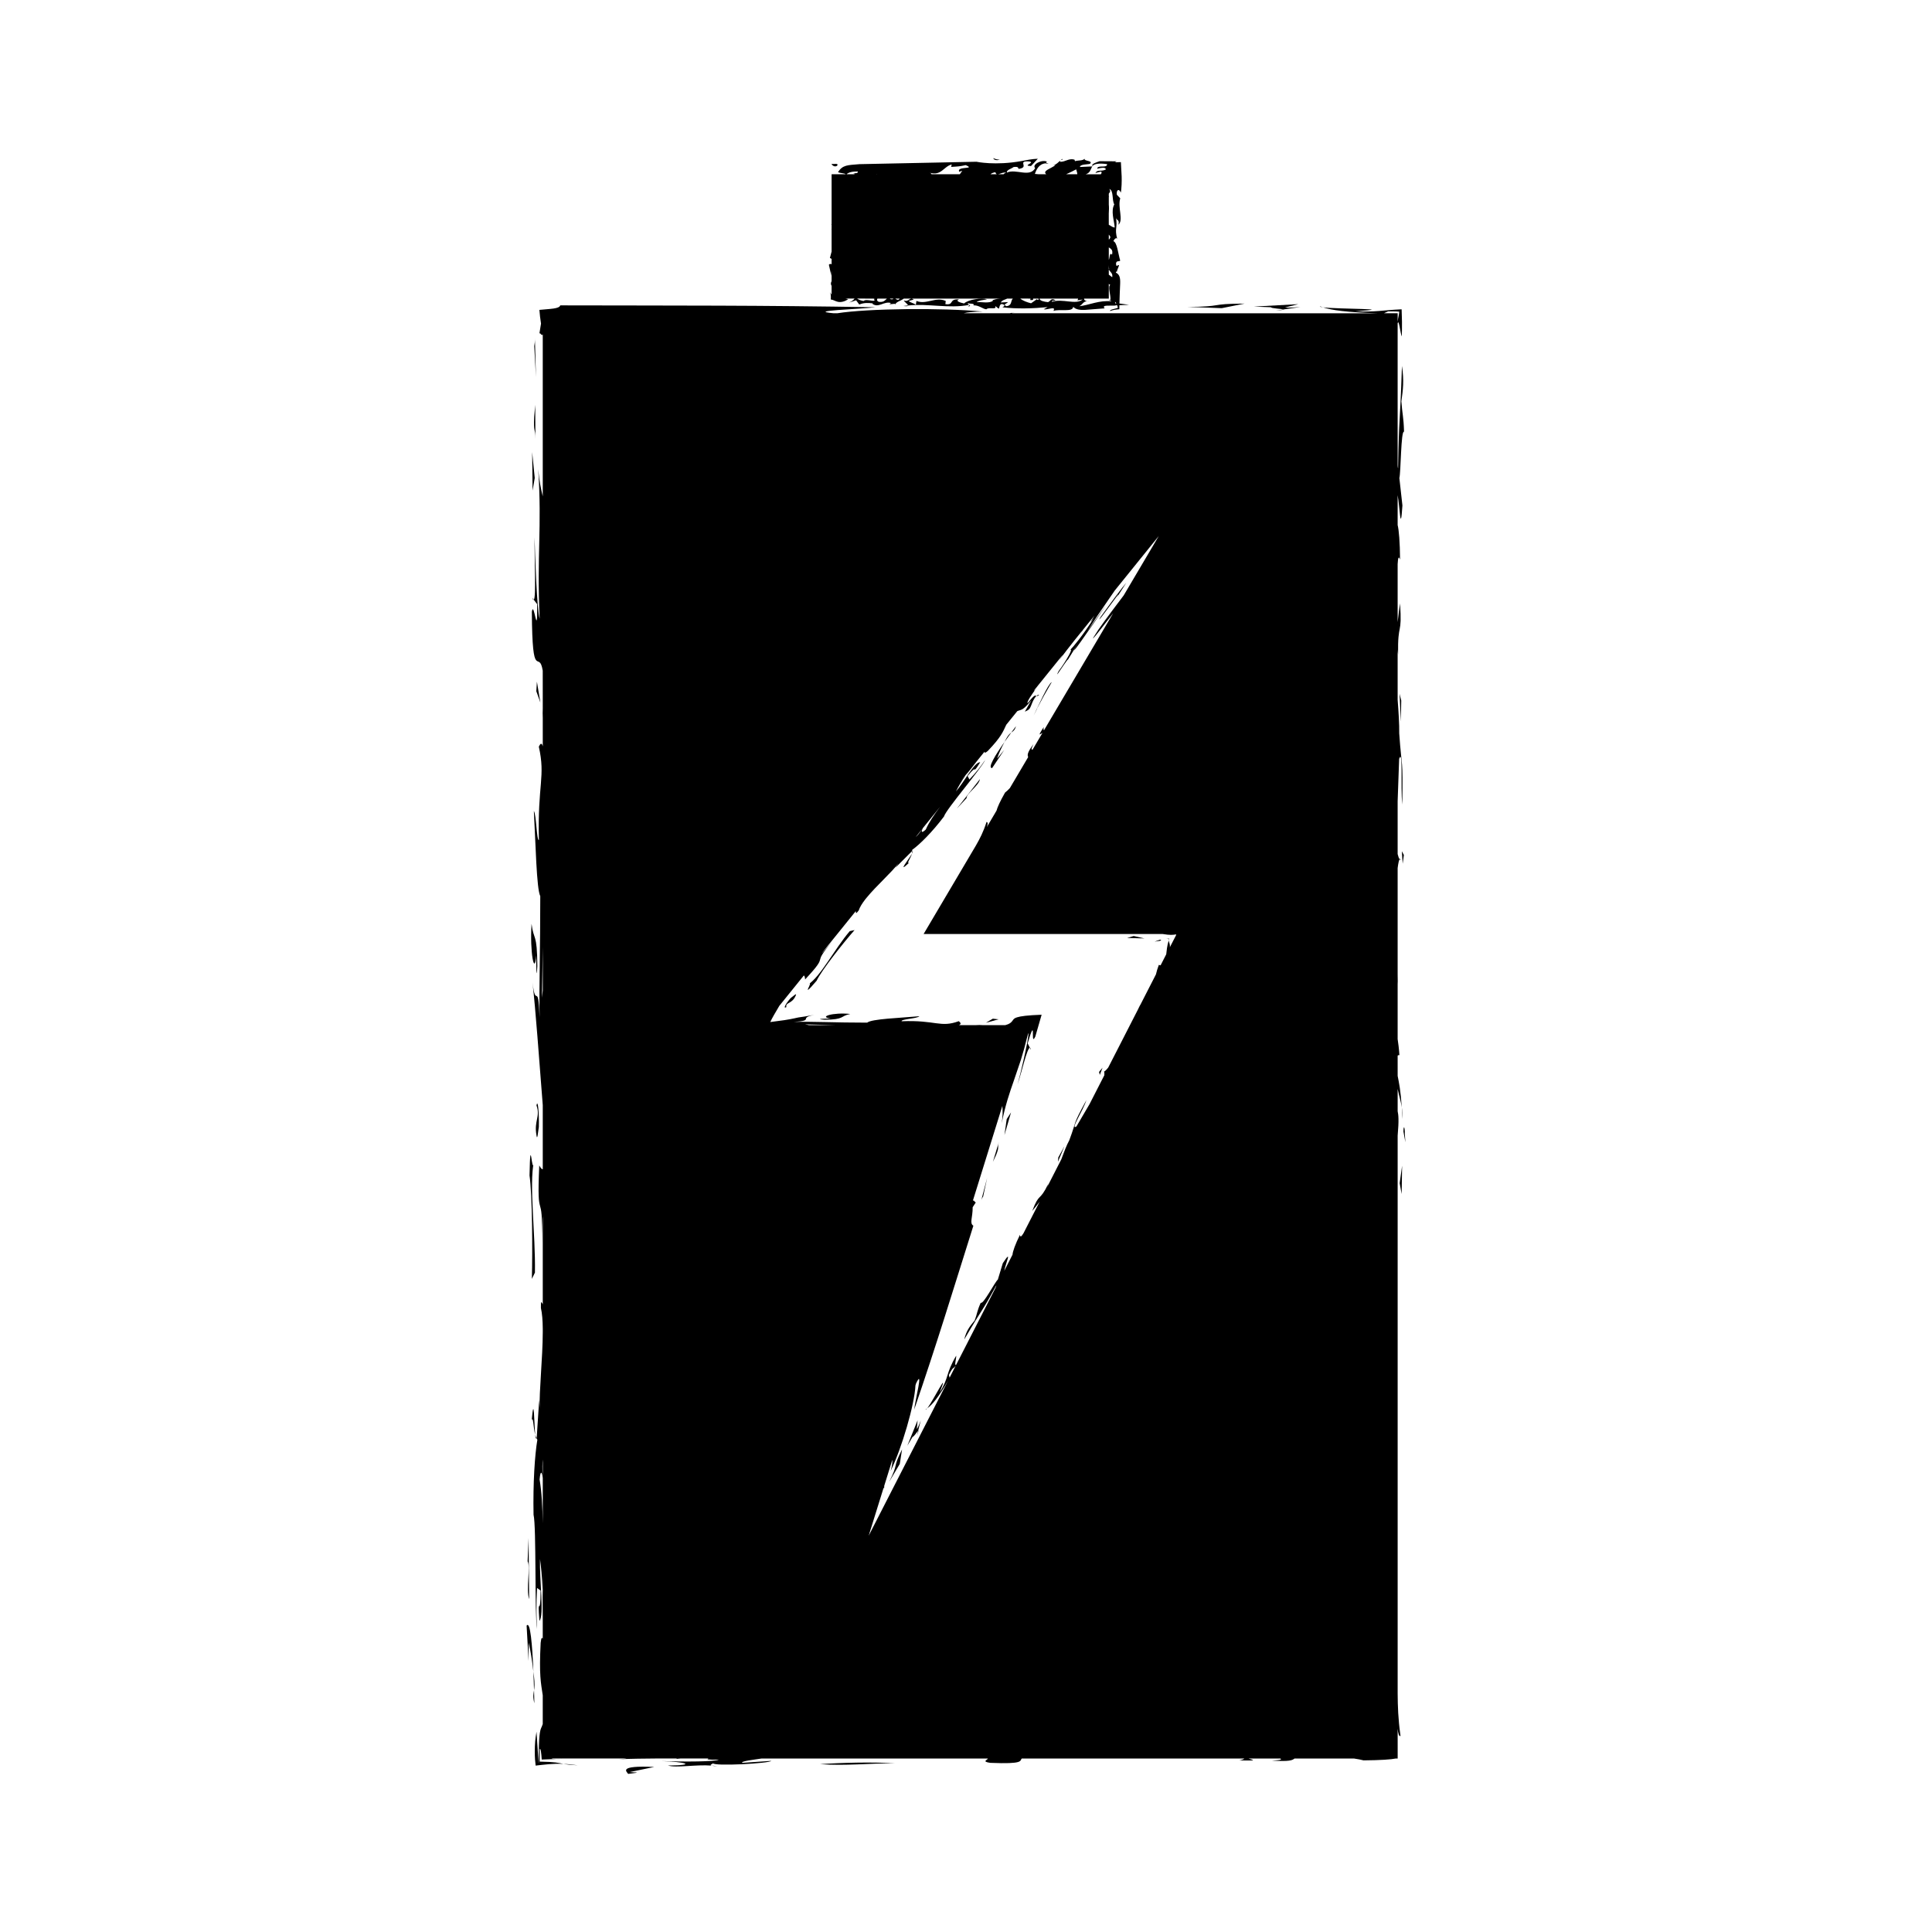 <?xml version="1.0" encoding="UTF-8"?>
<!-- Uploaded to: SVG Repo, www.svgrepo.com, Generator: SVG Repo Mixer Tools -->
<svg fill="#000000" width="800px" height="800px" version="1.1" viewBox="144 144 512 512" xmlns="http://www.w3.org/2000/svg">
 <g>
  <path d="m401.07 224.76c-0.082 0.012-0.141 0.02-0.227 0.031l0.117 0.082z"/>
  <path d="m400.96 224.87-0.387 0.402c0.59-0.156 0.555-0.273 0.387-0.402z"/>
  <path d="m421.89 187.28c-0.258-0.031-0.477-0.02-0.691-0.004l-0.043 0.09c0.117 0.105 0.523-0.023 0.734-0.086z"/>
  <path d="m425.57 186.11c-0.18 0.09-0.336 0.215-0.504 0.352 0.273-0.117 0.715-0.152 0.504-0.352z"/>
  <path d="m384.65 224.95c-0.41 0.047-0.789 0.094-1.238 0.141 0.945 0.129 1.238 0.039 1.238-0.141z"/>
  <path d="m433.52 187.99-0.074 0.109 0.109-0.004c-0.02-0.043-0.02-0.074-0.035-0.105z"/>
  <path d="m363.66 214.17 0.656 2.914c-0.004-0.441-0.02-0.93 0.066-1.238v2.672c-0.215 0.395-0.273 0.824 0 1.238v2.324c-0.133-0.203-0.273-0.418-0.379-0.668 0.203 0.746 0.219 1.332 0.152 1.945 0.797 0.117 1.195 0.484 1.879 0.625 0.641 0.148 1.664 0.066 2.746-0.703-0.031 0-0.355-0.074-0.734-0.152h2.426c-0.418 0.586-1.238 1.055-2.109 1.25 0.137 0 2.519-0.793 2.519-0.793l0.828 1.117c1.348-0.531 2.336-0.43 3.641-0.305l-0.195 0.078c1.621 1.285 3.106-0.734 4.953-0.172-0.199 0.078-0.059 0.184-0.441 0.332l1.559-0.125 0.074 0.289c-0.094-0.762 1.516-1.07 2.215-1.664h25.848c-0.598 0.035-1.27 0.016-2.332 0.43l0.133 0.109c-0.945 0.852-3.121 0.262-4.356 0.418 0.504-0.52 1.867-0.566 2.769-0.766-1.387-0.414-4.891-0.012-6.086 1.098-0.789-0.172-2.504-0.621-1.348-1.074-2.812-0.18-1.176 1.586-3.606 1.25l0.094-0.84c-2.66-1.203-5.242 1.086-7.762-0.012l-0.156 1.02c-0.547-0.43-1.66-0.629-1.867-1.027l1.289-0.34c-1.082-0.859-1.273 0.812-2.602 0.215 0.012 0.309 1.105 1.004 1.105 1.348 5.398-0.586 10.742 0.875 16.199-0.156-0.203-0.121-0.445-0.262-0.316-0.461 0.598 0.246 1.695-0.02 1.523 0.531l-0.195 0.078c1.422-0.234 2.715 1.02 3.562 1.008 0.555-0.699 2.949 0.293 2.309-0.902l0.945 0.754c0.309-0.441 0.152-1.023 0.734-1.25 0.988 0.102 0.996 0.566 0.23 0.871 3.738 0.461 8.172 0.332 12.008-0.043l-1.023 0.555c0.922 0.277 3.352-0.988 2.562 0.441 1.867-0.566 5.113 0.402 5.242-1.086 0.621 0.723 1.754 0.875 3.055 0.828 1.578-0.121 3.641-0.289 5.285-0.41-0.992-1.027 1.547-0.625 2.902-0.75 0-0.02-0.012-0.035-0.012-0.062l0.395-0.012c0.078 0.211 0.148 0.402 0.211 0.672-0.723 0.301-2.258 0.461-2.066 0.867 0.703-0.285 1.516-0.418 2.457-0.477-0.02-0.363 0.016-0.723 0.012-1.082l2.57-0.09-2.566-0.355c0.02-1.77 0.148-3.531 0.195-5.258 0.051-1.539-0.117-2.414-1.148-2.938 0.102-0.324 0.199-0.332 0.301-0.215 0.004-0.52 0.441-1.203 0.547-1.711-0.438-0.309-0.641 0.809-0.805-0.426 0.102-0.98 0.793-0.426 1.117-0.824-0.566-1.867-0.809-4.84-1.82-5.16 0.277-0.555 0.852-1.141 1.039-0.523-0.793-2.977 0.148-2.859-0.352-5.867 0.031 1.051 1.074 0.531 0.652 2.047 1.434-1.191-0.258-4.613 0.492-7l-0.914-0.965c-0.156-1.484 0.719-1.574 1.043-0.531 0.121-0.367 0.188-1.297 0.227-2.106 0.035-0.797 0.035-1.531 0.016-2.215l-0.203-3.773c-0.484 0.012-0.957 0.02-1.449 0.035-0.109-0.109 0.188-0.301 0.73-0.25l-4.93-0.031c-0.586 0.23-2.293 0.691-1.883 1.273 0.426-0.523 1.594-0.84 3.879-0.492 0.027 1.219-2.516 0.047-2.633 1.211 1.141-0.258 2.219-0.453 2.312 0.184-1.203 0.668-2.195-0.066-2.777 0.945l1.5-0.387c0.27 0.219 0.109 0.492-0.066 0.73h-4.008c1.211-0.355 1.324-1.363 1.715-2.078l-3.25 0.152c0.031-0.766 2.047-0.652 2.656-0.84 0.973-0.914-1.746-0.656-1.395-1.371-0.469 0.598-1.754 0.402-2.566 0.66l-0.141-0.406c-1.512-0.426-2.363 0.598-3.731 0.578-0.121-0.109-0.141-0.199-0.117-0.27-0.484 0.457-0.973 1.02-1.812 1.188l0.641-0.051c-1.082 0.902-3.602 1.5-2.457 2.43h-2.078l-0.93-0.086c0.367-1.066 1.027-2.703 2.938-2.816l0.219-0.453c-1.422-0.605-4.023 0.824-3.09 1.738-1.438 2.57-5.055 0.094-7.477 1.172-0.168-0.703 1.172-0.98 1.758-1.465 0.73-0.082 1.25-0.102 1.309 0.492 3.129-0.387-0.637-2.215 2.867-1.969 1.723 0.355-2.098 1.117 0.441 1.219l1.812-1.938c-1.574 0.051-2.996 0.367-4.266 0.598-7.031 1.281-12.004 0.195-12.004 0.195l-31 0.641c-3.242 0.273-4.41 0.188-5.695 2.109 0.523 0.305 1.812 0.277 2.043 0.562h-3.731v13.145c-0.016 0.09-0.043 0.152-0.059 0.246l0.059 0.016v1.043c-0.027 0.043-0.051 0.059-0.078 0.109 0.02-0.027 0.051-0.012 0.078-0.027v5.961l-0.453 1.715c0.18 0.027 0.324 0.125 0.453 0.25v1.41c-0.238-0.148-0.5-0.16-0.727 0.125zm76.18 10.223c-0.09 0.012-0.168 0.027-0.273 0.035-0.031-0.148-0.043-0.316-0.094-0.441 0.152 0.055 0.258 0.227 0.367 0.406zm-1.996-23.969c0.047-0.77 0.074-1.516 0-2.211v-2.082c0.035 0.059 0.082 0.109 0.105 0.168-0.094-0.168-0.074-0.246-0.105-0.367v-0.613c0.195-0.332 0.578-0.488 0.152-1.242 1.191 0.438 0.621 2.898 1.301 4.098-0.949 1.777-0.059 4.113 0.121 6.098-0.598 0.062-1.133-0.547-1.578-0.703l-0.004-3.144zm0 5.746c0.148 0.18 0.305 0.371 0.418 0.637-0.09 0.395-0.242 0.566-0.418 0.684zm0 3.387c0.578 0.414 1.156 0.613 0.859 1.945-0.699-0.828-0.578 0.887-0.859 1.363zm0 4.68c0.016 0.41 0.027 0.797 0.09 1.086l-0.09-0.027zm0 1.188c0.355 0.652 1.102 0.988 0.914 2.019-0.215-0.066-0.625-0.504-0.914-0.645zm-6.551 7.703h6.551v-3.926c0.195 0.227 0.371 0.387 0.539 0.215-1.004 0.332 0.102 2.93-0.125 4.121-0.273-0.043-0.535-0.133-0.789-0.293l1.113 0.613c-3.281-0.363-5.918 1.008-8.574 1.301 0.961-0.379 1.035-1.684 2.754-1.234-1.273-0.125-1.492-0.441-1.469-0.797zm-2.09-34.25c0.184 0.641 0.289 0.961 0.293 1.301h-2.969c0.949-0.43 1.879-0.863 2.676-1.301zm0.508 34.25c-0.027 0.199-0.082 0.379-0.23 0.477l1.422-0.234c-1.832 1.512-5.301-0.332-8.129 0.609-0.211-0.395 0.578-0.227 0.965-0.371-1.27-0.781-1.234 0.156-2.004 0.461-1.043-0.105-2.211-0.355-2.246-0.938zm-12.609 0c-0.027 0.125-0.051 0.258-0.09 0.379 0.906 0.09 0.82-0.121 0.75-0.379h1.449c0.059 0.148 0.066 0.293-0.172 0.387l-0.273-0.215-1.527 1.074c-0.992-0.25-2.141-0.645-2.859-1.25zm-6.188 0h1.508c-0.684 0.66-0.121 1.762-1.668 2.027-1.203-0.5 0.23-0.734 0.34-1.098l-1.891 0.102c0.453-0.723 1.238-0.742 1.711-1.031zm-0.262-33.34c-0.379 0.074-0.566 0.219-0.688 0.387h-1.602c0.59 0.016 1.453-0.645 2.289-0.387zm-2.859-0.148c0.082 0.332 0.227 0.484 0.402 0.539h-1.711c0.258-0.234 0.621-0.434 1.309-0.539zm-11.578-2.059-0.152 0.648c1.785-0.109 2.309-0.121 3.852-0.469 2.859 1.203-2.508 0.195-1.723 1.758l0.82-0.262c-0.195 0.246-0.41 0.586-0.645 0.918h-7.516c-0.051-0.172-0.18-0.332-0.535-0.414 3.148 0.961 3.734-1.645 5.898-2.18zm-14.855 35.547h1.066c-0.211 0.25-0.332 0.555-1.113 0.066 0.012-0.02 0.023-0.047 0.047-0.066zm-0.602 0c-0.051 0.062-0.109 0.121-0.168 0.184-0.523 0.043-0.703-0.047-0.766-0.184zm-4.269 0h2.562c-0.551 0.492-0.906 1.043-2.211 0.852-0.762-0.453-0.227-0.77-0.352-0.852zm-0.148-33c0.035 0.016 0.047 0.031 0.078 0.051h-0.168c0.023-0.02 0.07-0.031 0.09-0.051zm-0.281 33c-0.133 0.016-0.285 0.035-0.492 0.066 0.961 1.223-1.969-0.195-2.719 0.578-0.73-0.117-1.328-0.367-1.707-0.645zm-4.734-33.672c0.172 0.699-1.547 0.336-1.113 0.504l0.324 0.051c-0.031 0.066-0.102 0.109-0.141 0.168h-2.059c0.527-0.504 1.582-0.781 2.988-0.723z"/>
  <path d="m408.94 186.25c-0.402 0.125-1.164-0.082-1.715-0.355 0.172 0.699 1.418 0.602 1.715 0.355z"/>
  <path d="m365.9 187.85c0.352-0.715-1.082-0.258-1.516-0.418-0.086 0.176 0.848 1.09 1.516 0.418z"/>
  <path d="m514.39 423.81c0.133-0.355 0.32-0.02 0.461-0.246-0.117-1.754-0.289-3.043-0.461-4.191v-14.586c0.031-0.203 0.035-0.891 0-2.539v-28.199c0.168-1.332 0.348-2.109 0.516-2.34-0.18-0.227-0.348-0.703-0.516-1.371v-13.992l0.398-11.262c1.082-2.871 0.34 7.394 0.824 12.129 0.227-13.129-0.125-8.941-0.805-18.867 0.043-2.426-0.18-5.699-0.418-8.91v-13.336c0.047 0.461 0.047 0.906 0.117 1.379-0.133-8.949 1.117-4.746 0.52-13.582-0.184 1.328-0.445 3.07-0.637 4.984v-15.387c0.09-1.586 0.262-2.332 0.641-1.18-0.031-4.594-0.309-7.914-0.641-9.152v-7.934c0.609 3.281 0.746 10.574 1.266 2.734l-0.812-7.277c0.395-1.234 0.41-12.816 1.242-12.258-0.117-4.082-0.484-4.738-0.707-8.055 0.43-3.106 0.754-5.414 0.156-9.398-0.578 17.344-0.77 12.16-1.027 27.164-0.066-0.117-0.102-0.473-0.117-0.906v-37.535c0.32-1.41 0.762 2.906 1.098 3.465 0.016-0.672 0.031-1.289 0.047-1.867 0.004-0.734 0.004-1.422 0.004-2.059-0.035-1.234-0.066-2.293-0.094-3.266-5.211 0.234-6.727 0.797-12.359 0.508 12.254-0.699-4.426-0.523-8.449-1.023 2.215 0.766 6.387 1.309 14.402 1.57l-75.062-0.004h-21.648c-0.141-0.035-0.172-0.082-0.082-0.133-0.203 0.047-0.43 0.094-0.688 0.133h-12.188c1.039-0.258 2.586-0.43 5.062-0.445-10.68-1.043-30.57-0.828-38.535 0.445h-0.988c-7.441-0.684 6.719-1.051 11.125-1.59-31.078-0.539-52.133-0.426-83.555-0.5-0.289 0.934-2.644 0.902-5.535 1.195 0.094 1.129 0.219 2.383 0.43 3.637l-0.457 2.816c0.148-0.84 0.57 0.641 0.918 0.062v42.906c-0.469-1.914-0.938-4.172-1.203-7.199 1.023 15.719-0.41 22.551 0.383 39.605-0.715-2.016-1.266-17.383-1.344-21.578-0.066 5.766 0.441 16.09-0.215 16.578l0.891 1.16c0.117 10.18-0.828-1.344-1.402 1.988 0.105 19.309 1.898 9.73 2.883 15.625l0.008 10.047c-0.047 0.73-0.035 1.574 0 2.516v7.516c-0.332-1.316-0.77-0.469-1.043 0.082 1.805 8.047-0.355 9.855 0.016 24.734-0.586 0.324-0.684-6.859-1.332-7.699 0.457 8.188 0.699 20.723 1.699 22.566 0.016 13.887-0.34 23.742-0.18 32.105-0.402-10.043-1.008-1.859-1.875-9.215 0.812 7.062 1.746 20.164 2.715 32.5v16.984c-0.246 0.012-0.504-0.234-0.93-1.004-0.734 16.711 1.027 4.848 0.699 20.734l0.195-7.348c0.012 0.215 0.027 0.367 0.035 0.57v22.84c-0.305-0.461-0.539-1.387-0.492 0.988 0.332 1.406 0.469 3.312 0.492 5.465v0.992c-0.016 6.742-0.977 15.539-0.82 20.273l-0.133-2.348-0.652 10.023c-0.027 0.109-0.047 0-0.074 0.062 0.078 0.164 0.152 0.336 0.25 0.441-0.684 4.008-1.176 11.5-1.012 19.875 0.777 3.176 0.258 26.422 0.922 30.262-0.195-3.496-0.211-6.496 0-10.863l0.945 0.688c-0.016 7.863-0.875 0.504-0.309 8.023 1.285-1.324 0-10.875 0.148-16.379 0.293 2 0.551 4.777 0.684 8.191 0.004-1.68 0.027-3.312 0.047-4.961v6.879c-0.016-0.637-0.02-1.312-0.047-1.914 0.016 2.551 0.031 5.117 0.047 7.688v5.238c-0.203-0.418-0.395-0.32-0.551 1.105-0.445 8.539 0.062 10.59 0.551 13.898v7.594c-0.133 0.473-0.277 0.719-0.418 1.055-0.164 0.379-0.324 0.902-0.441 2.074-0.121 1.012-0.211 3.238-0.227 7.109h0.547l-0.57 0.02-0.547-8.207c-0.164 0.945-0.273 1.762-0.348 2.492-0.074 0.738-0.105 1.906-0.109 2.664-0.004 1.648 0.102 2.828 0.23 3.824 2.219-0.246 4.582-0.582 7.328-0.461-1.379-0.27-2.035-0.523-6.269-0.594 0-0.719 0.004-1.863 0.016-3.269 0.258-0.492 0.43 1.035 0.535 2.719 1.418-0.051 2.992-0.109 4.059-0.152l-1.512-0.031c0.133-0.031 0.242-0.062 0.367-0.094h19.246c0.105 0.012 0.215 0.02 0.293 0.043l-2.082 0.152c3.434-0.141 6.887-0.172 9.949-0.195h5.516l-0.168 0.105c0.387-0.031 0.73-0.062 1.082-0.105h7.484c-0.66 0.215-0.336 0.355 2.688 0.301-0.988 0.547-8.828 0.594-15.223 0.387 6.398 0.203 9.613 1.105 1.762 1.172 2.144 0.699 7.383-0.309 11.539 0.02-0.75-0.215 0.594-0.453 0.277-0.668 0.211 0.945 15.312 0.074 15.551-0.582l-7.711 0.523c-0.355-0.461 3.133-0.828 5.16-1.148h59.973c-0.109 0.379-1.754 0.82 0.629 1.148 8.879 0.367 7.789-0.523 8.328-1.148h58.934c0.031 0.141-0.34 0.309-1.25 0.492 5.684 0.164 3.148-0.164 2.426-0.492h8.414c0.324 0.203 0.566 0.43-2.219 0.551 4.746 0.301 5.438-0.105 5.988-0.551h15.742c1.02 0.152 1.922 0.32 2.562 0.492 4.535-0.043 7.309-0.234 8.539-0.492h0.492l-0.004-7.879c0.141 1.281 0.352 2.109 0.754 1.895-0.641-4.625-0.719-7.719-0.754-11.258v-147.82c0.371-4.184 0.203-5.504 0-6.477v-5.914c0.352 1.773 0.828 3.16 1.098 4.914-0.332-4.734-0.719-6.406-1.098-8.355zm-226.55 123.86c-0.078-4.273-0.277-8.25-0.84-11.594 0.23-2.613 0.637-2.019 0.84-0.41zm0-12.344c-0.152-2.227-0.109-3.559 0-4.527zm0-128.8c-0.074 0.516-0.141 1.105-0.219 1.883l0.219-13.531zm105.3-48.723c-1.578 2.078-2.953 4.098-3.805 6.039-1.203 1.125-1.242 0.535-0.762-0.387zm-4.738 5.871c-0.738 1.16-1.285 1.77-1.746 2.164zm-29.98 52.004c-0.305-0.074-0.656-0.141-1.098-0.215l8.293 0.215zm37.23 93.418-0.188-0.719c1.219-2.398 1.008-1.406 1.816-2.473zm58.375-114.07c0.074-0.914-0.258-1.328-0.309-1.812-0.492 1.684-0.492 2.531-0.656 3.684l-1.477 2.891c-0.219 0.137-0.289-0.133-0.484-0.078-0.383 1.012-0.594 1.793-0.762 2.504l-4.094 7.996c-0.09 0.109-0.285 0.484-0.699 1.363l-7.856 15.344c-0.523 0.656-0.898 1.004-1.105 1.055 0.094 0.203 0.109 0.547 0.074 0.977l-3.914 7.644-3.488 5.945c-1.762 1.074 1.758-4.184 2.648-6.992-3.863 7.062-2.379 4.938-4.543 10.66-0.719 1.301-1.426 3.184-2.109 5.043l-3.738 7.305c0.09-0.277 0.219-0.523 0.289-0.82-2.379 4.938-2.312 2.078-4.25 7.176 0.535-0.645 1.254-1.477 1.957-2.441l-4.289 8.379c-0.523 0.84-0.898 1.18-0.914 0.367-1.254 2.519-1.93 4.461-1.984 5.289l-2.188 4.281c0.383-2.074 2.262-6.047-0.387-2.019l-1.309 4.336c-0.699 0.492-3.941 6.809-4.527 6.121-1.035 2.289-0.891 2.809-1.617 4.711-1.25 1.508-2.184 2.613-2.766 5.055 5.359-9.195 4.082-6.269 8.496-14.336 0.031 0.109-0.094 0.398-0.242 0.73l-10.375 20.273c-0.629 0.535 0.109-1.883-0.016-2.367-2.832 4.777-1.793 5.617-4.383 9.758 2.801-7-1.695 2.184-3.269 4.141 1.312-0.859 2.992-2.961 5.5-7.301l-21.035 41.102 3.922-12.594c0.133-0.172 0.219-0.121 0.211 0.387-0.051-0.227-0.02-0.645-0.004-1.035l2.141-6.891c0.047 0.688-0.031 1.57-0.457 2.981 2.945-5.945 6.359-17.648 6.586-22.684l0.172-0.562c2.016-4.172-0.215 4.234-0.504 6.969 6.172-18.023 9.898-30.371 15.68-48.727-1.086-0.676-0.164-2.109-0.184-4.902l0.922-1.422c-0.309 0.484-0.426-0.57-0.867-0.32l7.809-25.102c0.105 1.27 0.141 2.731-0.164 4.582 0.938-4.754 2.066-8.023 3.242-11.379 0.57-1.699 1.16-3.402 1.801-5.301 0.289-0.965 0.582-1.977 0.906-3.074 0.332-1.258 0.684-2.613 1.07-4.129 0.258 0.387-0.609 4.234-1.129 6.691-0.613 2.766-1.355 5.68-1.695 6.918 1.129-3.387 2.477-9.453 3.25-9.73 0.016-0.043-0.566-1.18-0.578-1.141 1.176-3.969 1.359-3.863 1.391-2.981 0.047 0.852-0.168 2.809 0.637 1.18 0.691-2.387 1.242-4.293 1.68-5.809-7.496 0.277-7.242 0.988-7.789 1.68-0.32 0.387-0.652 0.766-1.82 1.074h-6.156c-0.445-0.043-0.973-0.043-1.543 0h-4.602c0.809-0.332 0.289-0.766-0.051-1.043-4.93 1.805-6.039-0.355-15.152 0.02-0.199-0.594 4.199-0.688 4.711-1.332-5.016 0.453-12.695 0.699-13.828 1.699-8.402 0.012-14.785-0.348-19.434-0.184 5.684-0.398 1.004-1.004 5.406-1.875-0.797 0.141-1.684 0.289-2.641 0.453-0.5 0.074-1.008 0.152-1.543 0.227-0.52 0.082-0.656 0.164-1.07 0.234-1.426 0.32-3.547 0.645-6.406 0.988 0.469-1.012 1.371-2.57 2.41-4.305l6.492-8.039c0.195 0.148 0.301 0.438 0.332 1.059 7.008-7.504 1.07-2.953 7.441-10.324l-2.977 3.379c0.074-0.109 0.121-0.188 0.188-0.293l8.789-10.883c0.059 0.41-0.109 0.992 0.762-0.156 0.285-0.883 0.918-1.879 1.73-2.934l0.34-0.418c2.609-3.211 6.766-6.828 8.469-9.184l-0.797 1.195 4.367-4.367c0.062-0.035 0.035 0.031 0.078 0.02 0.004-0.133 0.012-0.262-0.027-0.371 2.074-1.477 5.344-4.746 8.434-8.836 0.621-2.012 9.965-12.762 10.93-15.008-1.203 1.793-2.336 3.234-4.184 5.18l-0.473-0.918c3.043-3.742 0.875 0.316 3.332-3.633-1.512-0.18-4.188 5.18-6.422 7.719 0.547-1.145 1.41-2.625 2.625-4.336-0.672 0.82-1.34 1.609-2.004 2.41l2.731-3.379c-0.242 0.324-0.504 0.656-0.723 0.973 0.957-1.164 1.898-2.348 2.809-3.559l2.125-2.633c0 0.332 0.184 0.398 0.855-0.18 3.625-3.785 4.023-5.082 4.918-6.965l2.918-3.609c0.301-0.141 0.52-0.18 0.766-0.258 0.594-0.199 1.203-0.477 2.996-2.664-0.109 0.137-1.852 3.203-1.742 3.066 1.242-0.547 1.312-0.828 1.66-1.648 0.277-0.738 0.691-1.848 1.387-2.504-0.348-0.082-0.309-0.637-2.305 1.891-0.418-0.203 1.297-2.617 2.203-3.832l-0.547 0.625c0.051-0.109 0.105-0.219 0.152-0.332l7.352-9.109c0.02-0.004 0.078-0.062 0.082-0.043l-1.059 1.559c1.59-2.203 2.977-3.957 4.25-5.562l2.027-2.516-0.355 0.594c0.211-0.309 0.414-0.613 0.625-0.922l2.961-3.668c-1.023 1.605-1.531 2.477-0.152 0.652-1.422 2.242-2.844 4.246-4.019 5.762-0.988 1.281-1.836 2.277-2.523 2.981 1.645-1.715-0.973 2.953-2.785 5.297-1.051 2.047 0.242-0.004 1.434-1.723 0.586-0.852 1.117-1.57 0.988-1.238 0.961-1.562 1.832-2.977 2.715-4.418-1.793 2.969-1.074 2.109 0.703-0.379 1.754-2.461 4.871-6.922 6.703-9.723l-4.981 7.012c1.664-2.676 3.84-5.871 5.953-8.91 0.488-0.707 0.934-1.359 1.348-1.957l11.66-14.441-9.305 15.75c-0.051 0.074-0.109 0.148-0.164 0.215-2.027 2.699-4.109 5.394-6.477 8.77-2.629 3.973-1.316 2.348 0.609-0.102 1.02-1.312 2.144-2.762 3.164-4.066 0.031-0.035 0.047-0.059 0.082-0.094l-18.32 31c-0.133-0.059-0.184-0.285-0.066-0.855-1.91 2.918-0.852 1.773-0.348 1.559l-2.602 4.41c-0.277 0.066-0.547 0.09 0.219-1.441-1.738 2.348-1.617 2.918-1.402 3.438l-4.863 8.23c-0.457 0.473-0.906 0.922-1.266 1.176-1.406 2.477-2.016 3.879-2.258 4.785l-2.582 4.371c0.273-0.746 0.352-1.285-0.062-1.379-0.883 2.75-1.773 4.426-2.844 6.293l-13.84 23.418h63.395c1.859 0.316 2.648 0.246 3.516 0.094 0 0.059 0.016 0.109 0.027 0.156zm56.758-168.02c0.246-0.121 1.055-0.492 1.086-0.492 1.637-0.004 2.5 0.027 2.945 0.074-0.094 1.176-0.262 1.203-0.418 2.703v-2.281z"/>
  <path d="m427 318.86c-0.234 0.41-0.387 0.707-0.484 0.922 0.301-0.535 0.418-0.773 0.484-0.922z"/>
  <path d="m416.93 421.68c-0.012 0.043 0.25 0.57 0.262 0.535-0.074-0.344-0.125-0.633-0.262-0.535z"/>
  <path d="m418.57 326.5 0.121-0.133c0.559-0.734 0.348-0.488-0.121 0.133z"/>
  <path d="m418.68 328.44c0.141 0.047 0.332 0.031 0.703-0.25-0.184-0.137-0.457 0.02-0.703 0.25z"/>
  <path d="m385.77 369.61c0.004 0.195-0.027 0.402-0.102 0.637 0.273-0.457 0.32-0.688 0.102-0.637z"/>
  <path d="m384.91 372.65c-0.762 0.301 0.402-1.16 0.766-2.41-0.973 1.66-4.027 5.449-0.766 2.41z"/>
  <path d="m382.45 531.95 0.609-3.852c-2.691 5.312-0.75 3.332-3.441 8.637z"/>
  <path d="m387.32 523.16-0.316 1.25c0.422-1.098 0.457-1.355 0.316-1.25z"/>
  <path d="m386.97 522.72 0.203-2.324-2.723 6.734 1.418-2.387c0.293 0.105 1.207-1.422 1.453-1.578l0.684-2.719c-0.242 0.621-0.723 1.902-1.035 2.273z"/>
  <path d="m389.74 517.19c-0.152 0.105-0.324 0.27-0.461 0.332 0.074 0.086 0.238-0.043 0.461-0.332z"/>
  <path d="m424.36 451.89 1.766-4.191-1.664 3.023z"/>
  <path d="m453.03 392.81c0.23 0.012 0.469 0 0.73-0.035-0.051 0.172-0.059 0.316-0.043 0.445 0.047-0.164 0.094-0.32 0.141-0.508-0.215 0.023-0.492 0.055-0.828 0.098z"/>
  <path d="m435.46 428.86 0.723-1.906-0.926 1.117z"/>
  <path d="m450 393.55 0.836-0.152c0.578 0.031 1.281-0.332 0.566-0.367-0.059 0-1.457 0.52-1.402 0.52z"/>
  <path d="m442.69 392.57 4.598 0.125-2.84-0.645z"/>
  <path d="m440.28 301.61c0.121-0.09 0.09 0.062-0.332 0.762 0.828-1.289 1.668-2.594 2.539-3.941-0.918 1.02-4.066 5.246-6.871 9.152-1.219 2.106 1.926-2.297 4.664-5.973z"/>
  <path d="m420.59 328.48c1.07-1.863 2.141-3.731 2.141-3.731-0.977 0.488-3.617 6.465-4.816 8.879 0.492-0.992 0.957-1.77 0.938-1.91 0.004-0.004 0.867-1.617 1.738-3.238z"/>
  <path d="m406.93 347.54 3.203-4.793-1.891 2.293c0.504-1.48 0.949-2.457 1.969-4.426-2.445 3.5-4.582 6.981-3.281 6.926z"/>
  <path d="m413.25 336.45c-0.383 0.52-0.809 1.09-1.266 1.695 0.527-0.391 0.926-0.566 1.266-1.695z"/>
  <path d="m410.57 339.93c-0.137 0.273-0.234 0.457-0.355 0.688 0.609-0.844 1.211-1.684 1.777-2.477-0.387 0.289-0.852 0.699-1.422 1.789z"/>
  <path d="m403.7 350.47-6.117 7.809 2.57-2.766c-0.125-1.164 3.273-3.285 3.547-5.043z"/>
  <path d="m358.08 404.96c2.129-1.836-2.566 4.656 2.32-1.035 1.359-2.844 7.086-10.066 10.07-13.449l-1.277 0.289c-4.125 4.824-7.715 12.074-11.113 14.195z"/>
  <path d="m352.4 410.89c-0.309-1.332 1.477-0.738 2.457-3.012 0.457-0.957-0.629 0.133-1.328 0.625-1.547 1.762-1.98 2.91-1.129 2.387z"/>
  <path d="m364.2 413.93c-1.844 0.02-4.402 0.105-1.738 0.32 5.527-0.051 4.09-0.988 6.871-1.539-4.598-0.48-8.609 0.789-5.133 1.219z"/>
  <path d="m405.26 415.04 3.391-0.91-1.551-0.164z"/>
  <path d="m410.19 444.8 1.746-6.004-1.148 1.777z"/>
  <path d="m407.13 451.89 0.84-1.773c0.992-2.481 0.227-1.754 0.762-3.527z"/>
  <path d="m404.55 461.06 1.055-4.922-1.664 6.336c0.148-0.699 0.379-1.066 0.609-1.414z"/>
  <path d="m332.55 611.89c0.246 0.074 0.723 0.141 1.59 0.203-0.496-0.098-1.055-0.16-1.59-0.203z"/>
  <path d="m285.46 302.95-0.41-0.539c0.176 0.492 0.301 0.621 0.41 0.539z"/>
  <path d="m291.62 610.13 0.336 0.012c1.469-0.031 0.914-0.031-0.336-0.012z"/>
  <path d="m293.28 611.44c0.766 0.141 1.816 0.277 3.84 0.387-1.555-0.227-2.793-0.336-3.84-0.387z"/>
  <path d="m412.25 226.88c0.262-0.059 0.523-0.117 0.703-0.18-0.398 0.062-0.598 0.125-0.703 0.18z"/>
  <path d="m286.16 525.11c-0.125-0.246-0.234-0.547-0.324-0.914 0.078 0.852 0.184 1.203 0.324 0.914z"/>
  <path d="m284.91 520.36c0.402-1.16 0.414 1.883 0.918 3.84-0.281-3.094-0.289-11.035-0.918-3.84z"/>
  <path d="m473.82 224.46c-9.707 0.02-5.391 0.844-15.105 0.867l9.055 0.34z"/>
  <path d="m484.16 226-2.051 0.293c1.898-0.129 2.305-0.219 2.051-0.293z"/>
  <path d="m484.16 226 4.449-0.629c-1.09 0.074-3.301 0.227-4.078 0.117l3.543-0.883-11.82 0.645 4.527 0.168c0.062 0.316 2.961 0.434 3.379 0.582z"/>
  <path d="m494.64 225.45c-0.262-0.094-0.613-0.168-0.809-0.27-0.086 0.109 0.23 0.199 0.809 0.27z"/>
  <path d="m515.24 335.27 0.105-5.633-0.445-1.773z"/>
  <path d="m514.91 371.7c0.09 0.109 0.18 0.219 0.273 0.195-0.086-0.324-0.18-0.332-0.273-0.195z"/>
  <path d="m515.69 440.56c0.027-1.207-0.062-2.184-0.199-3.066 0.066 0.984 0.121 1.824 0.199 3.066z"/>
  <path d="m515.5 369.58 0.223 3.316 0.32-2.316z"/>
  <path d="m516.29 444.53c0.031-1.863-0.332-2.531-0.363-0.656l0.52 2.859z"/>
  <path d="m515.45 460.43 0.125-7.504-0.645 4.633z"/>
  <path d="m361.3 611.52c6.832 0.492 13.027-0.246 19.766-0.227-6.078-0.387-14.238-0.156-19.766 0.227z"/>
  <path d="m310.46 614.1c1.684-0.246 4.023-0.367 0.355-0.473l6.566-1.363c-9.844-0.453-7.234 1.254-6.922 1.836z"/>
  <path d="m283.56 574.82 0.52 9.367 0.031-4.848c0.539 2.398 0.805 4.098 1.242 7.637-0.285-6.949-0.812-13.551-1.793-12.156z"/>
  <path d="m285.61 595.39c-0.027-1.043-0.051-2.215-0.082-3.453-0.16 1.031-0.359 1.672 0.082 3.453z"/>
  <path d="m285.51 588.22c-0.062-0.492-0.105-0.82-0.152-1.238 0.059 1.691 0.117 3.375 0.168 4.961 0.121-0.746 0.223-1.754-0.016-3.723z"/>
  <path d="m284.23 567.8-0.148-16.195-0.262 6.16c0.836 1.34-0.48 7.519 0.41 10.035z"/>
  <path d="m284.95 482.92 0.812-1.668c0.18-10.355-1.59-23.258-0.273-29.426-0.508 4.519-0.922-8.539-1.16 3.688 0.738 5.008 0.82 20.043 0.621 27.406z"/>
  <path d="m286.16 444.81c0.246 1.68 0.41-0.809 0.641-2.152 0.094-3.68-0.277-7.68-0.621-5.688 1.07 3.012-0.688 3.996-0.02 7.84z"/>
  <path d="m286.09 397.2c0.016 2.996 0.094 7.18 0.309 2.832-0.047-9.02-0.98-6.676-1.531-11.215-0.484 7.508 0.785 14.059 1.223 8.383z"/>
  <path d="m286.29 324.65-0.16 2.531 1.074 3.004z"/>
  <path d="m285.71 270.67-0.68-6.863 0.109 10.207z"/>
  <path d="m285.84 251.29-0.277 3.168c-0.211 4.34 0.309 2.84 0.324 5.852z"/>
  <path d="m285.74 233.24c0.066 1.16-0.047 1.848-0.156 2.504l0.453 8.188z"/>
 </g>
</svg>
